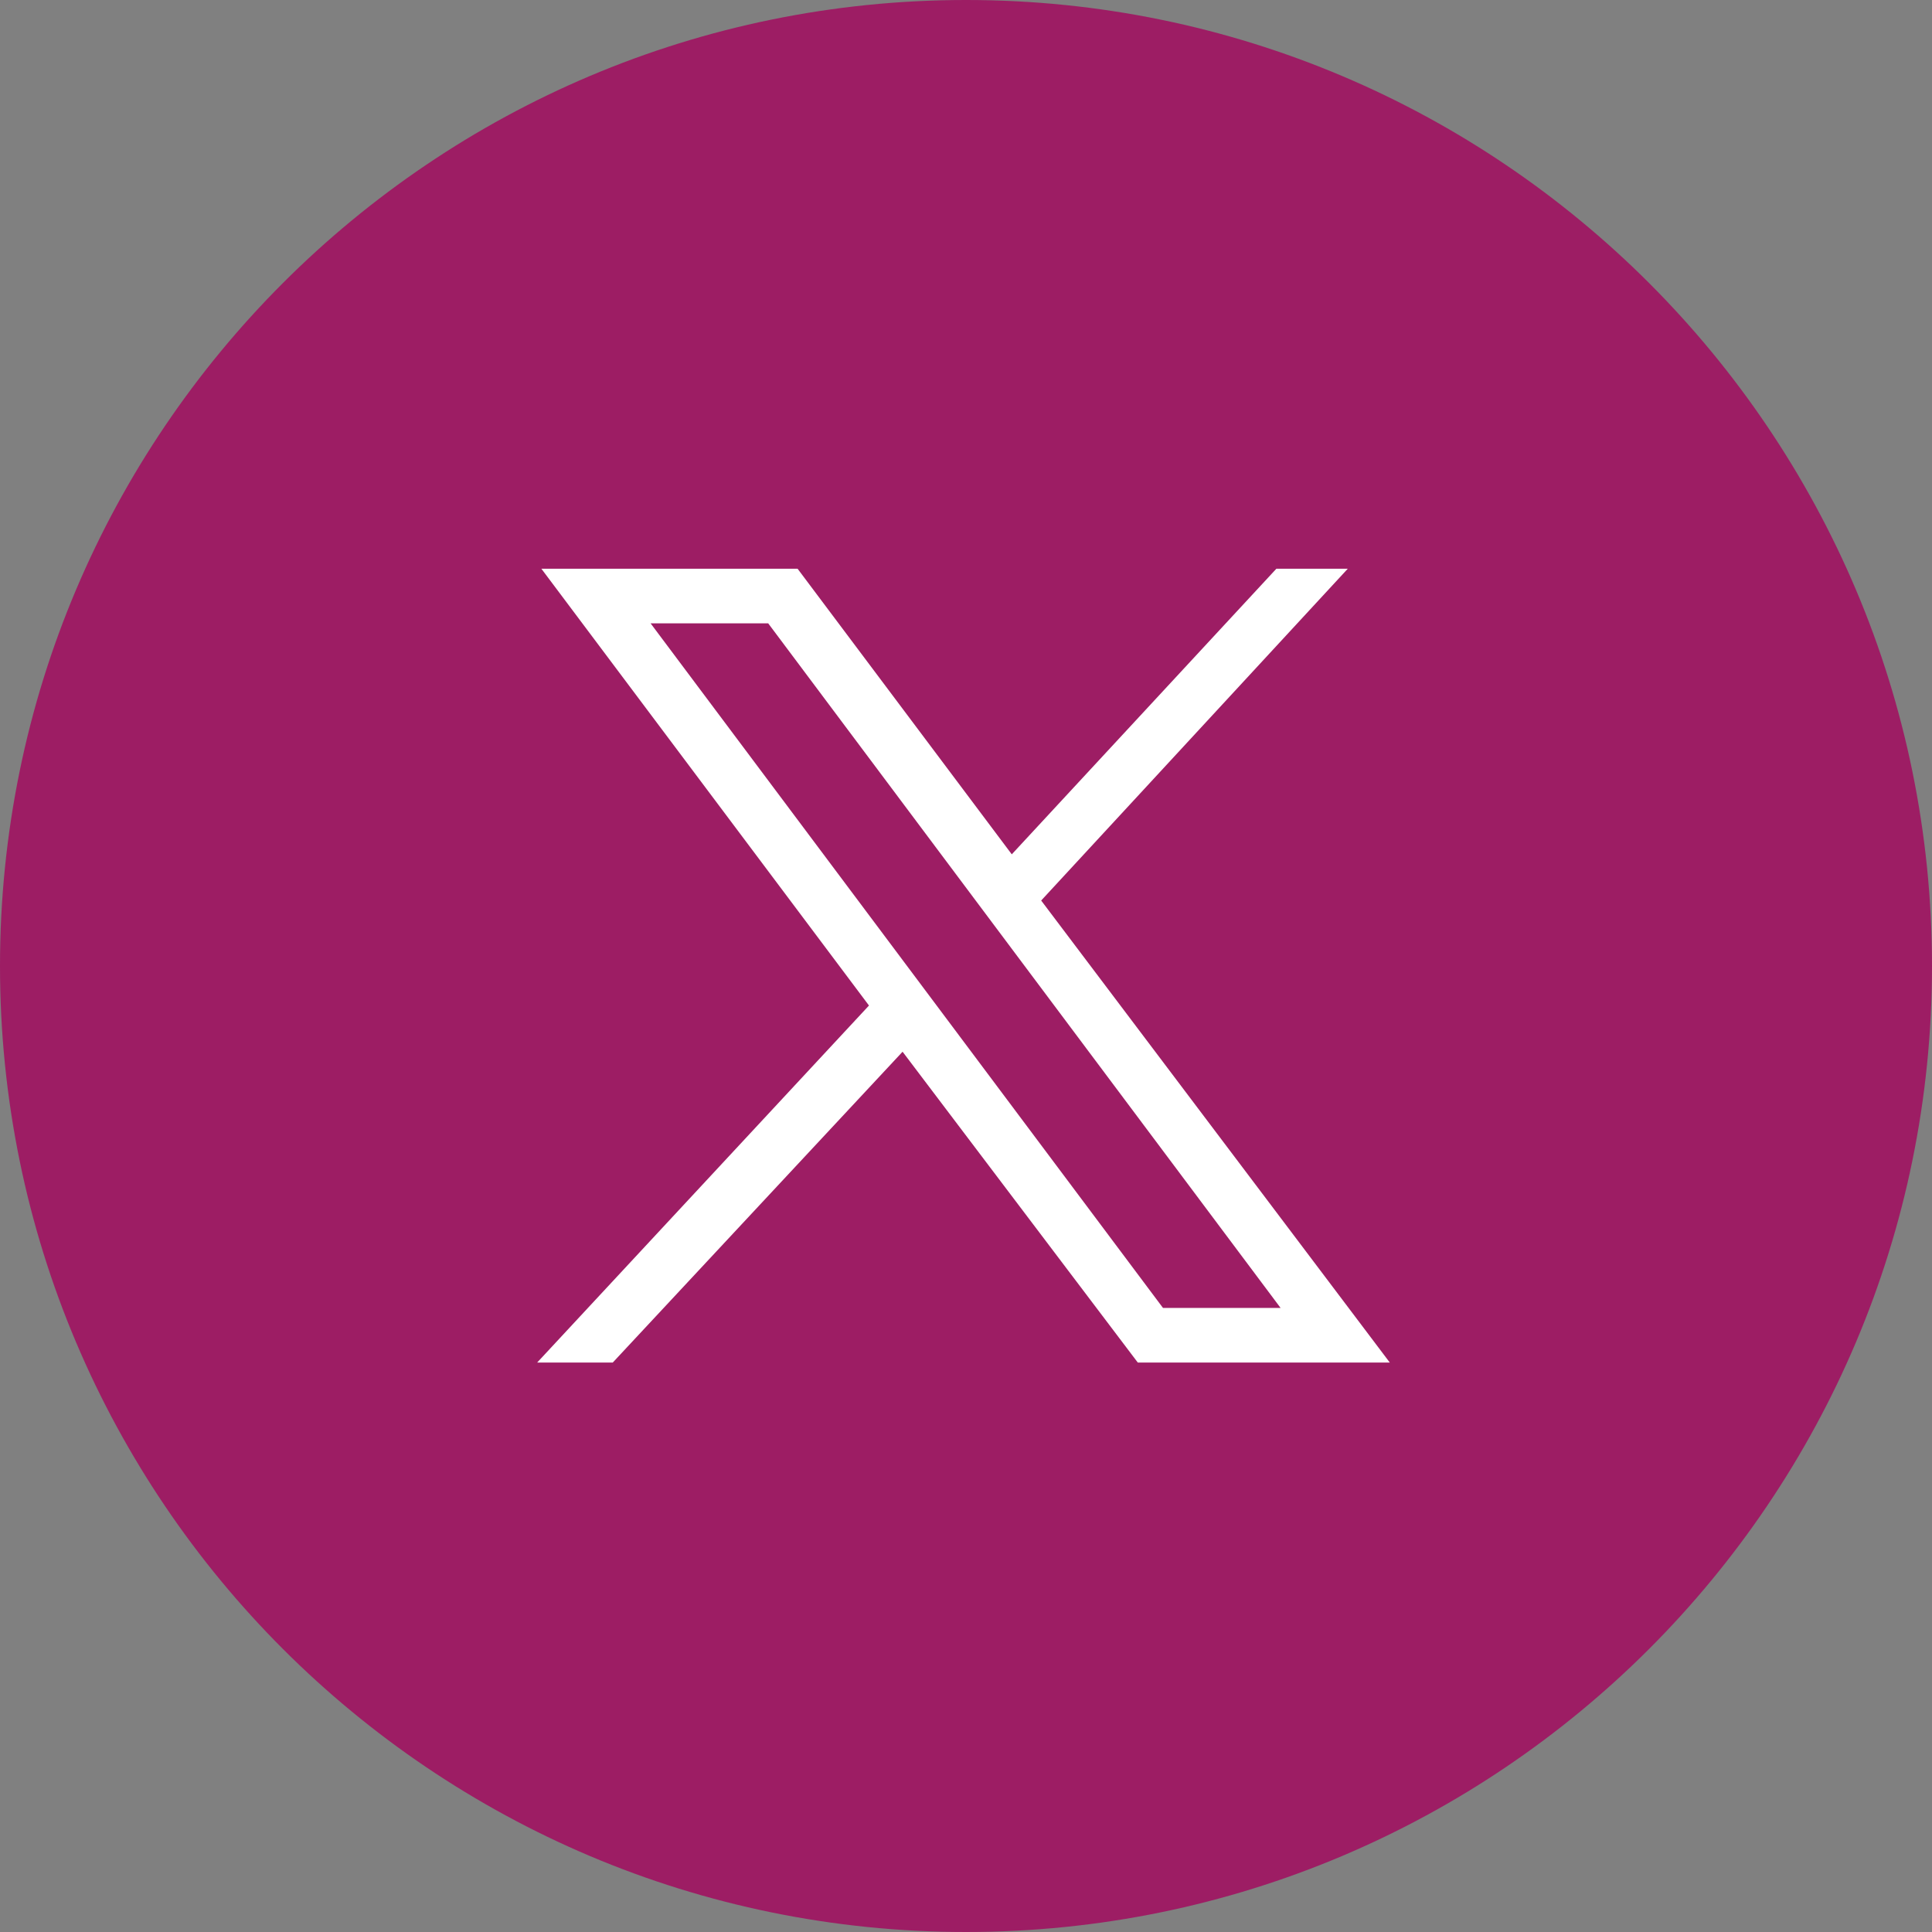 <svg xmlns="http://www.w3.org/2000/svg" width="46" height="46" viewBox="0 0 46 46">
<rect x="0" y="0" width="46" height="46" fill="#808080" stroke="none"/>
<style type="text/css">
	.st0{fill:#9D1D64;}
	.st1{fill:#FFFFFF;}
</style>
<path id="Rectangle_2115" class="st0" d="M23,0L23,0c12.7,0,23,10.3,23,23l0,0c0,12.7-10.3,23-23,23l0,0C10.3,46,0,35.7,0,23l0,0
	C0,10.3,10.3,0,23,0z"/>
<g id="layer1" transform="translate(52.39,-25.059)">
	<path id="path1009" class="st1" d="M-39.5,38.6l7.8,10.4l-7.9,8.5h1.8l6.9-7.4l5.6,7.4h6l-8.3-11l7.3-7.9H-22l-6.3,6.8l-5.1-6.8
		H-39.5z M-36.9,39.9h2.8l12.2,16.3h-2.8L-36.9,39.9z"/>
</g>
</svg>
